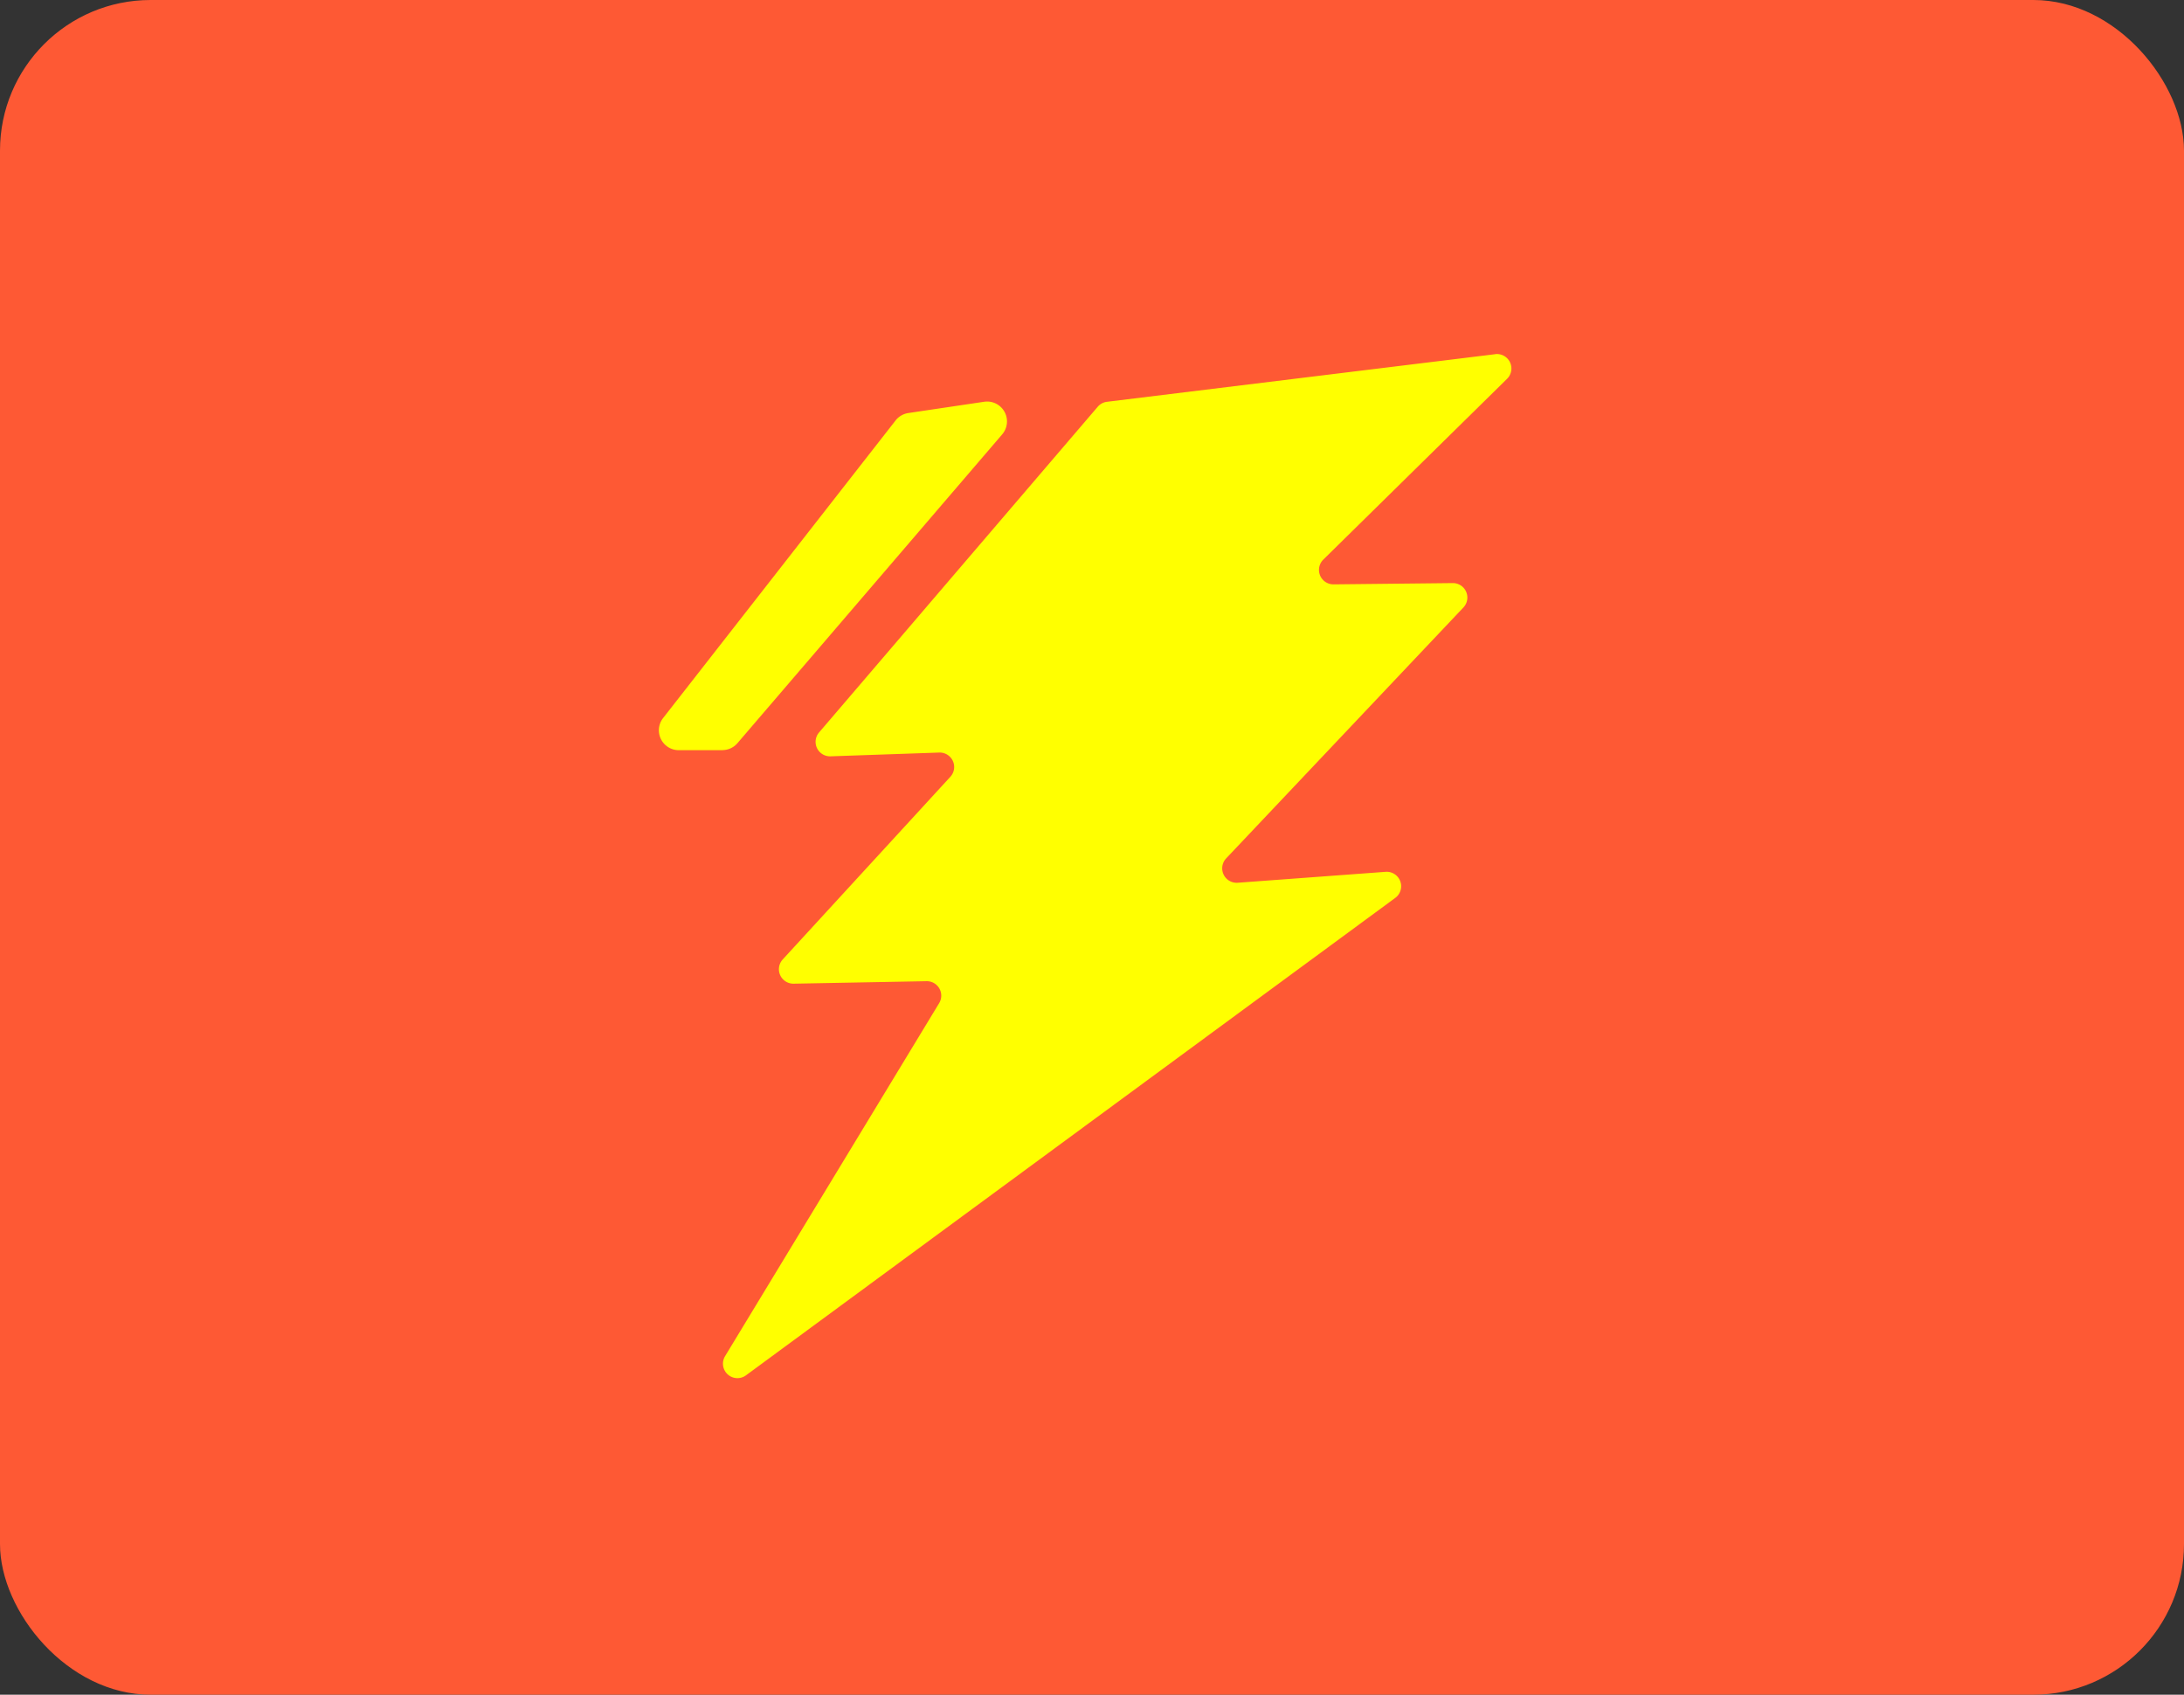 <svg xmlns="http://www.w3.org/2000/svg" width="58" height="45" viewBox="0 0 58 45"><rect x="0" y="0" width="58" height="45" fill="#333333" stroke="none"/><defs><style>.a{fill:#fe5934;}.b{fill:#ff0;}</style></defs><g transform="translate(-458 -412)"><rect class="a" width="58" height="45" rx="4" transform="translate(458 412)"/><g transform="translate(-153 -893.901)"><path class="b" d="M132.4,338.115l-1.159,0a.528.528,0,0,1-.415-.852l6.172-7.9a.528.528,0,0,1,.339-.2l2.017-.3a.528.528,0,0,1,.478.866l-7.031,8.2a.528.528,0,0,1-.4.184" transform="translate(497.783 987.706)"/><path class="b" d="M157.205,324.427l-10.312,1.264a.385.385,0,0,0-.245.132l-7.4,8.648a.384.384,0,0,0,.3.634l2.886-.1a.384.384,0,0,1,.3.644l-4.451,4.849a.384.384,0,0,0,.29.644l3.529-.066a.384.384,0,0,1,.335.583l-5.685,9.373a.384.384,0,0,0,.556.509l17.242-12.677a.384.384,0,0,0-.256-.692l-3.928.29a.384.384,0,0,1-.307-.647l6.3-6.662a.384.384,0,0,0-.283-.648l-3.164.034a.384.384,0,0,1-.273-.658l4.88-4.8a.384.384,0,0,0-.316-.655" transform="translate(493.504 990.879)"/></g></g></svg>